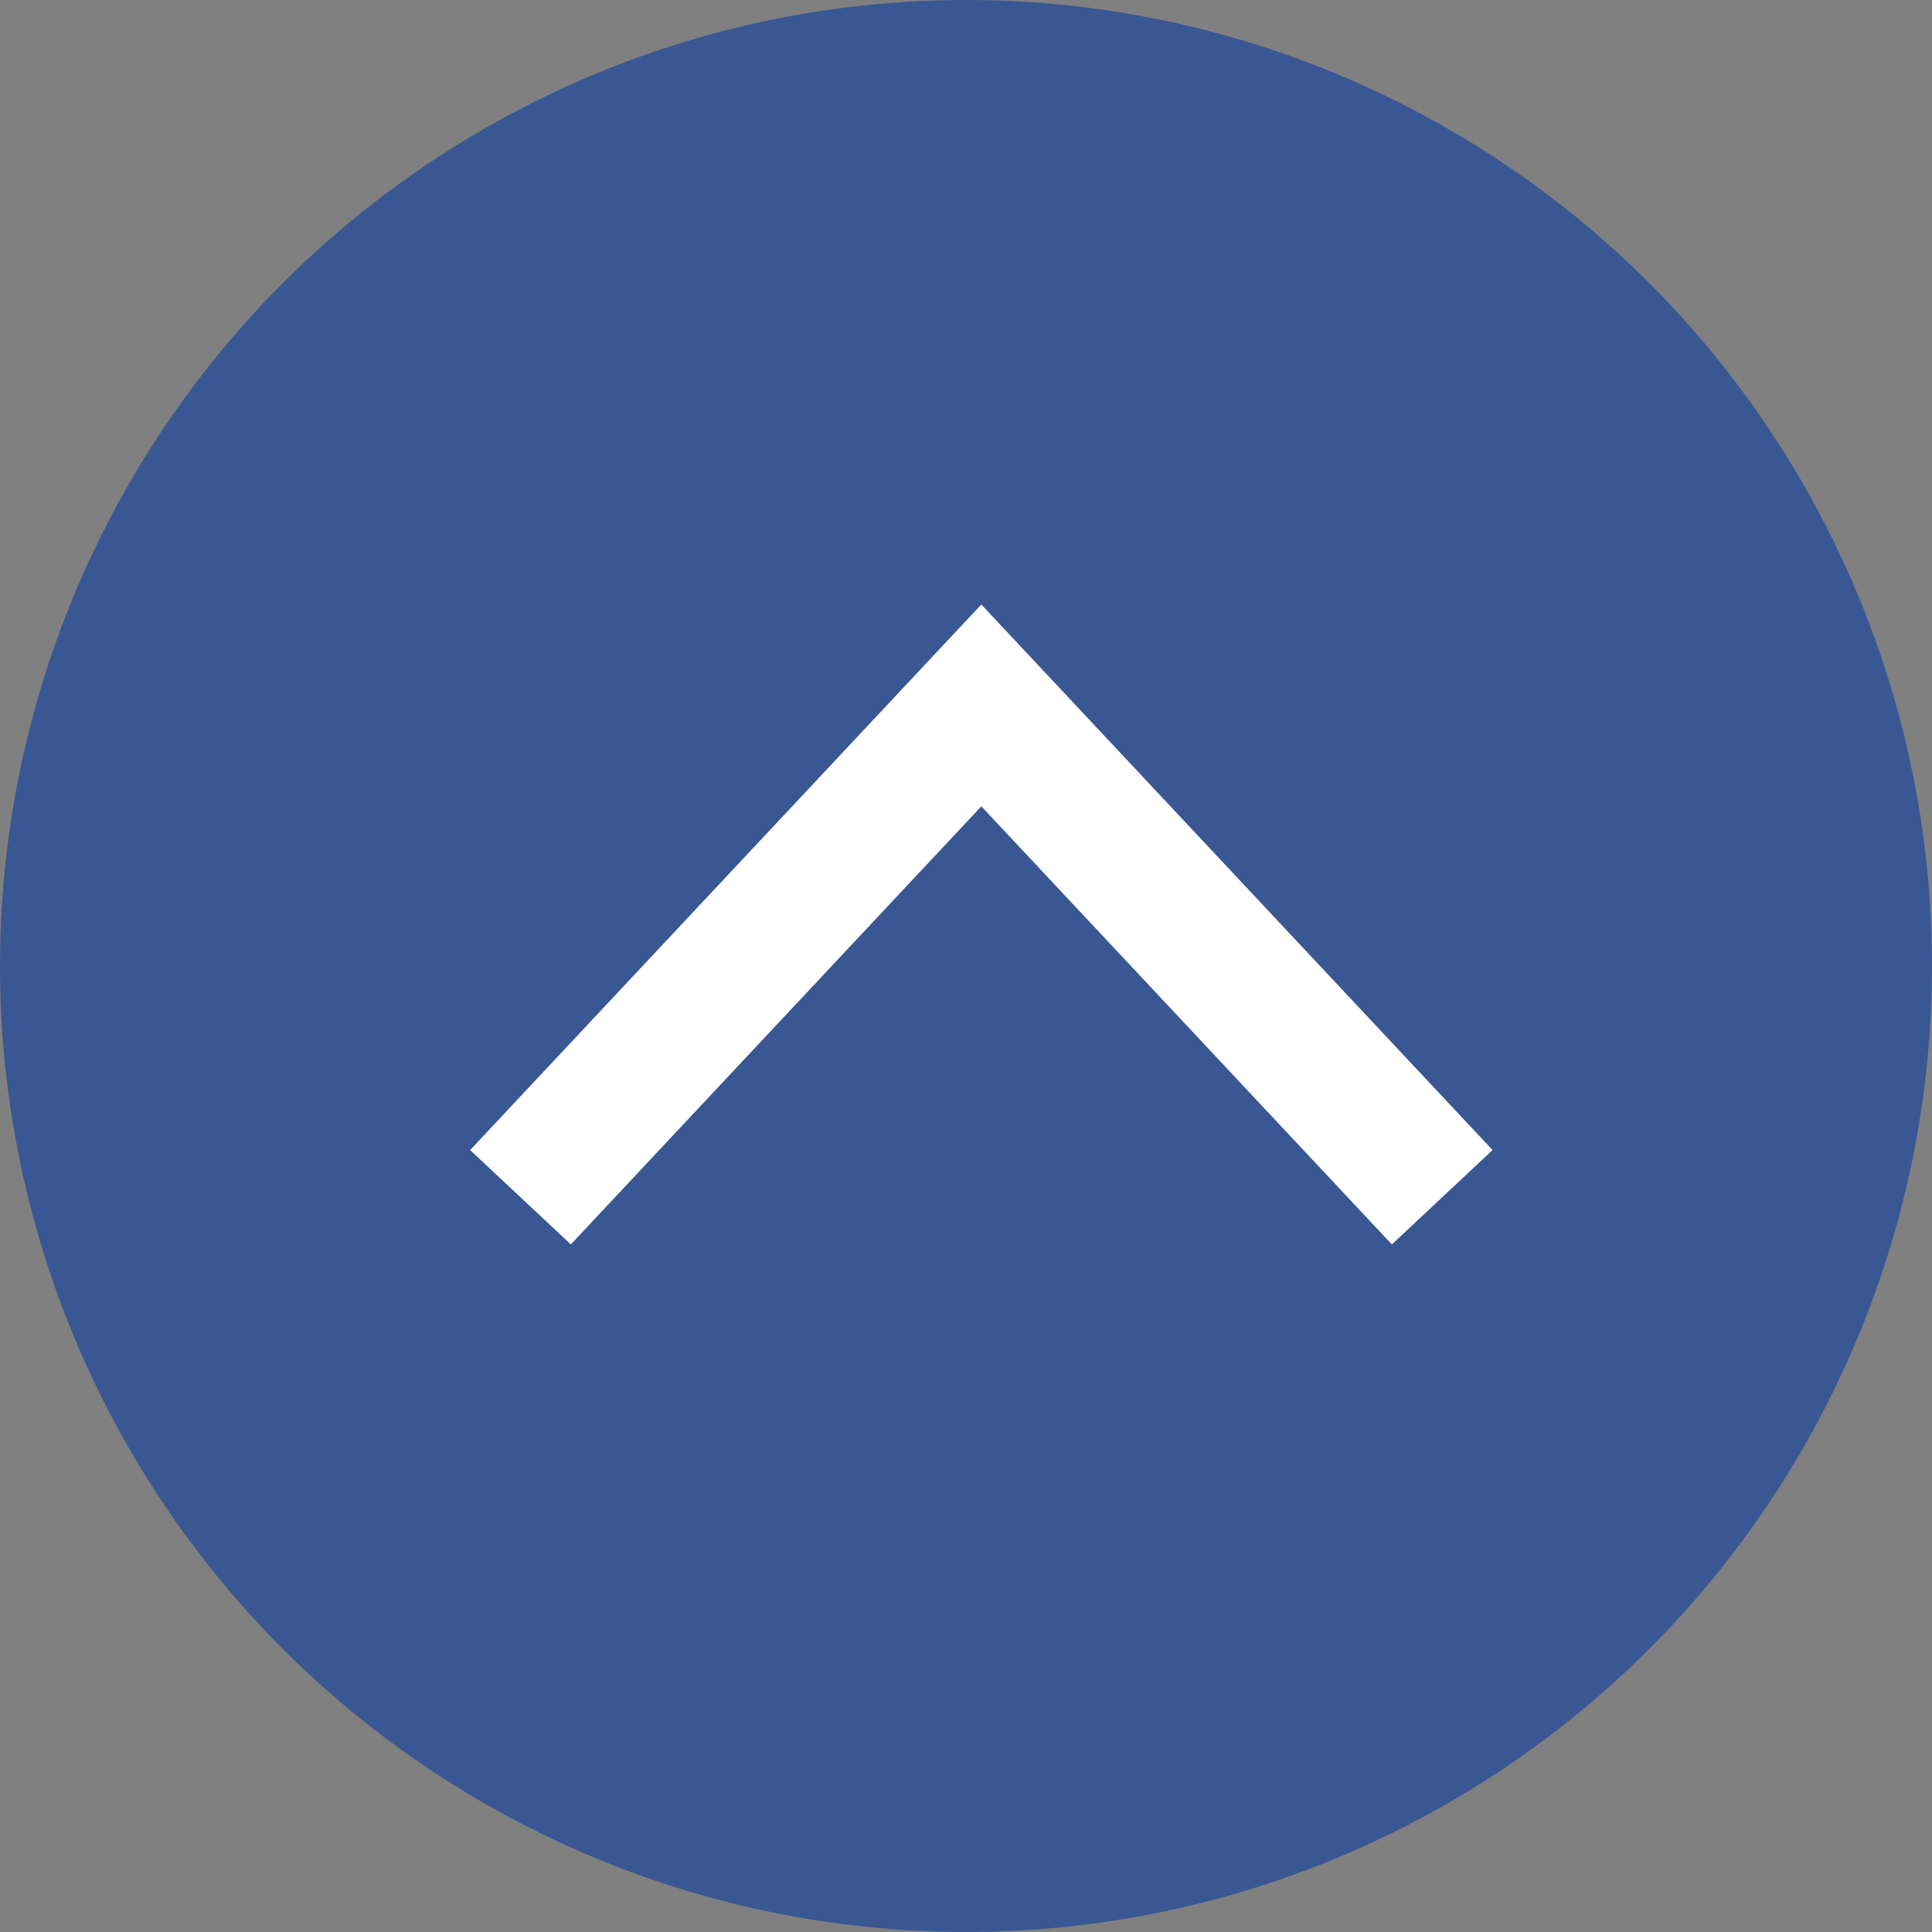 <svg xmlns="http://www.w3.org/2000/svg" width="42" height="42" viewBox="0 0 42 42">
  <rect x="0" y="0" width="42" height="42" fill="#808080" stroke="none"/>
  <g id="Group_257" data-name="Group 257" transform="translate(-1584 -4249)">
    <circle id="Ellipse_43" data-name="Ellipse 43" cx="21" cy="21" r="21" transform="translate(1626 4291) rotate(180)" fill="#395793"/>
    <path id="Path_196" data-name="Path 196" d="M13017.382,3694.883l10.019,10.692,10.018-10.692" transform="translate(14632.734 7969.91) rotate(180)" fill="none" stroke="#fff" stroke-width="3"/>
  </g>
</svg>
